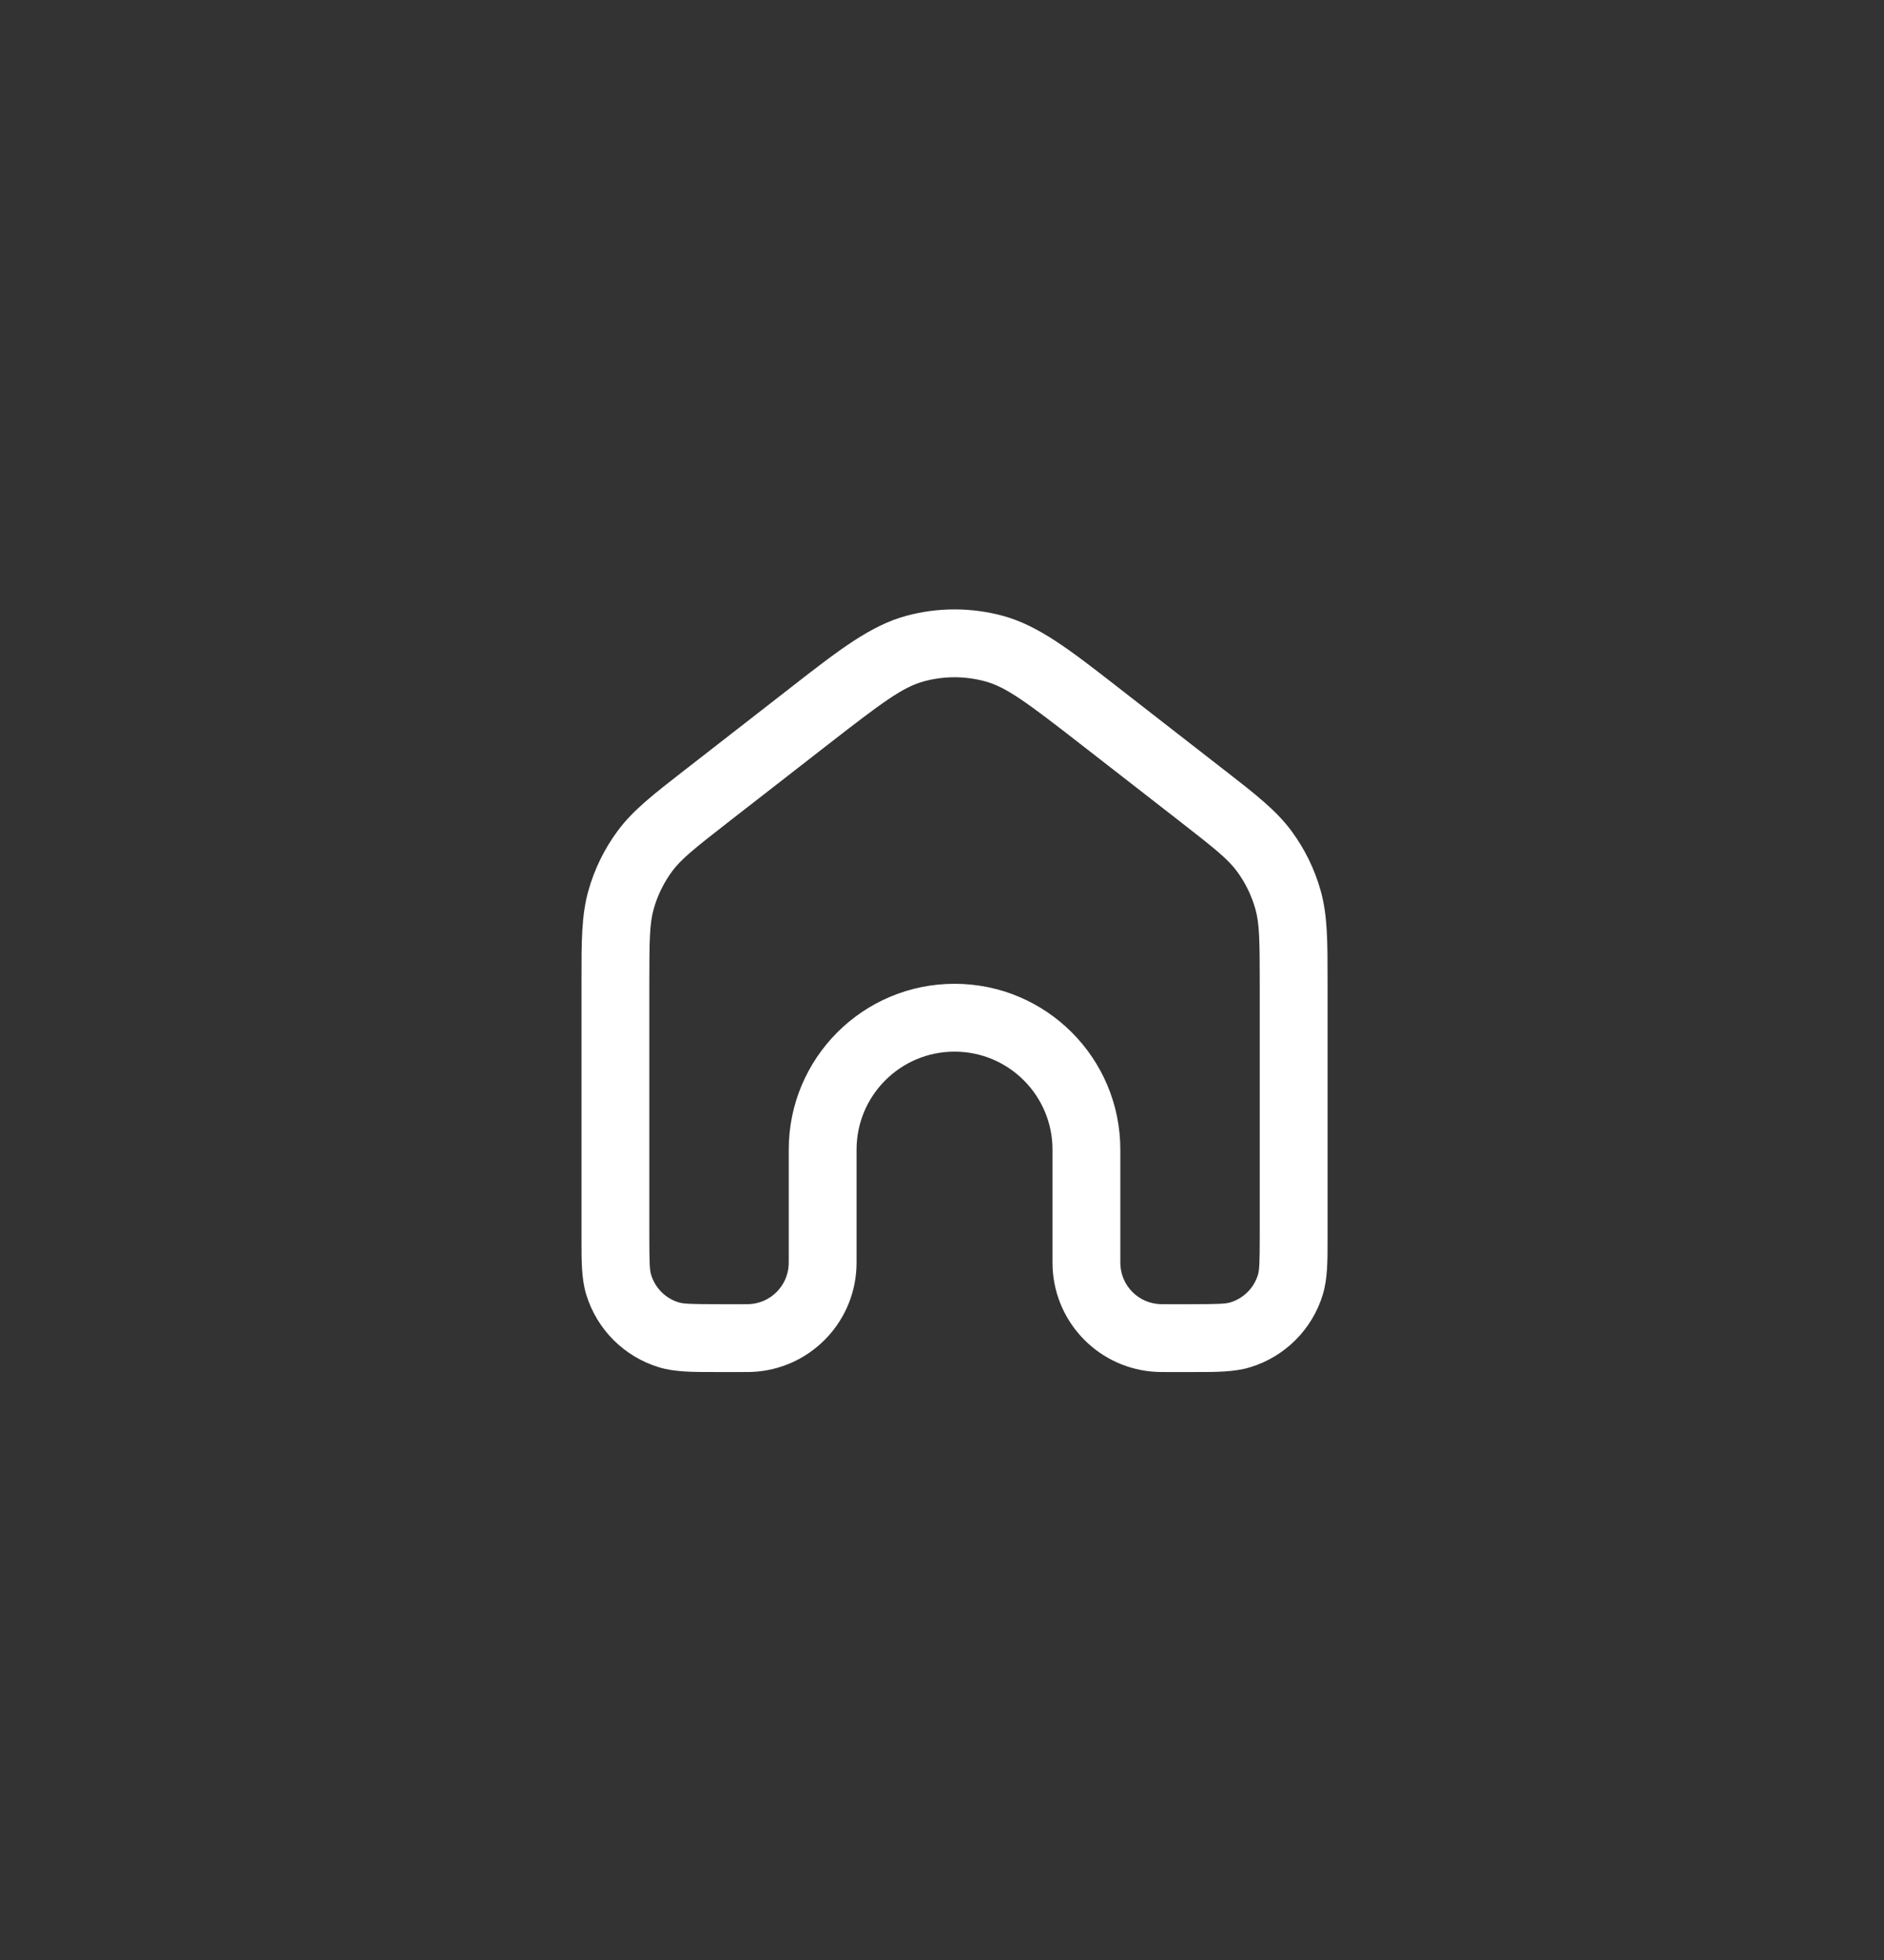 <svg width="75" height="78" viewBox="0 0 75 78" fill="none" xmlns="http://www.w3.org/2000/svg">
<rect x="0" y="0" width="75" height="78" fill="#333333" stroke="none"/>
<path fill-rule="evenodd" clip-rule="evenodd" d="M39.214 27.114C38.418 26.898 37.579 26.898 36.783 27.114C35.945 27.34 35.14 27.934 32.934 29.651L29.034 32.684C27.613 33.789 27.114 34.192 26.76 34.67C26.424 35.125 26.173 35.637 26.021 36.182C25.86 36.755 25.849 37.397 25.849 39.196V49.126C25.849 50.271 25.863 50.544 25.92 50.73C26.08 51.257 26.492 51.67 27.02 51.83C27.206 51.886 27.479 51.901 28.624 51.901H29.561C29.751 51.901 29.797 51.9 29.83 51.899C30.677 51.857 31.355 51.179 31.397 50.332C31.398 50.3 31.399 50.253 31.399 50.063V45.751C31.399 42.106 34.354 39.151 37.999 39.151C41.644 39.151 44.599 42.106 44.599 45.751V50.063C44.599 50.253 44.599 50.3 44.601 50.332C44.642 51.179 45.32 51.857 46.168 51.899C46.2 51.9 46.246 51.901 46.436 51.901H47.374C48.519 51.901 48.792 51.886 48.978 51.83C49.505 51.67 49.918 51.257 50.078 50.73C50.134 50.544 50.149 50.271 50.149 49.126V39.196C50.149 37.397 50.137 36.755 49.977 36.182C49.824 35.637 49.574 35.125 49.237 34.67C48.883 34.192 48.384 33.789 46.964 32.684L43.064 29.651C40.857 27.934 40.052 27.34 39.214 27.114ZM36.078 24.507C37.336 24.167 38.662 24.167 39.92 24.507C41.349 24.895 42.607 25.874 44.483 27.334C44.561 27.395 44.641 27.457 44.721 27.519L48.621 30.553C48.672 30.592 48.721 30.63 48.77 30.668C49.987 31.614 50.806 32.251 51.408 33.065C51.94 33.783 52.336 34.593 52.577 35.454C52.849 36.429 52.849 37.466 52.849 39.008C52.849 39.069 52.849 39.132 52.849 39.196V49.126C52.849 49.187 52.849 49.247 52.849 49.306C52.85 50.173 52.85 50.89 52.661 51.514C52.24 52.904 51.152 53.992 49.761 54.413C49.138 54.602 48.421 54.602 47.554 54.601C47.495 54.601 47.434 54.601 47.374 54.601L46.406 54.601C46.262 54.601 46.143 54.601 46.035 54.596C43.801 54.486 42.014 52.699 41.904 50.464C41.899 50.357 41.899 50.238 41.899 50.093L41.899 45.751C41.899 43.597 40.153 41.851 37.999 41.851C35.845 41.851 34.099 43.597 34.099 45.751L34.099 50.093C34.099 50.238 34.099 50.357 34.093 50.464C33.984 52.699 32.197 54.486 29.962 54.596C29.855 54.601 29.736 54.601 29.591 54.601L28.624 54.601C28.563 54.601 28.503 54.601 28.443 54.601C27.576 54.602 26.859 54.602 26.236 54.413C24.846 53.992 23.758 52.904 23.336 51.514C23.147 50.89 23.148 50.173 23.149 49.306C23.149 49.247 23.149 49.187 23.149 49.126V39.196C23.149 39.132 23.149 39.069 23.149 39.008C23.148 37.466 23.148 36.429 23.421 35.454C23.662 34.593 24.058 33.783 24.589 33.065C25.191 32.251 26.01 31.614 27.227 30.668C27.276 30.63 27.326 30.592 27.376 30.553L31.276 27.519C31.357 27.457 31.436 27.395 31.514 27.334C33.39 25.874 34.648 24.895 36.078 24.507Z" fill="white"/>
</svg>
